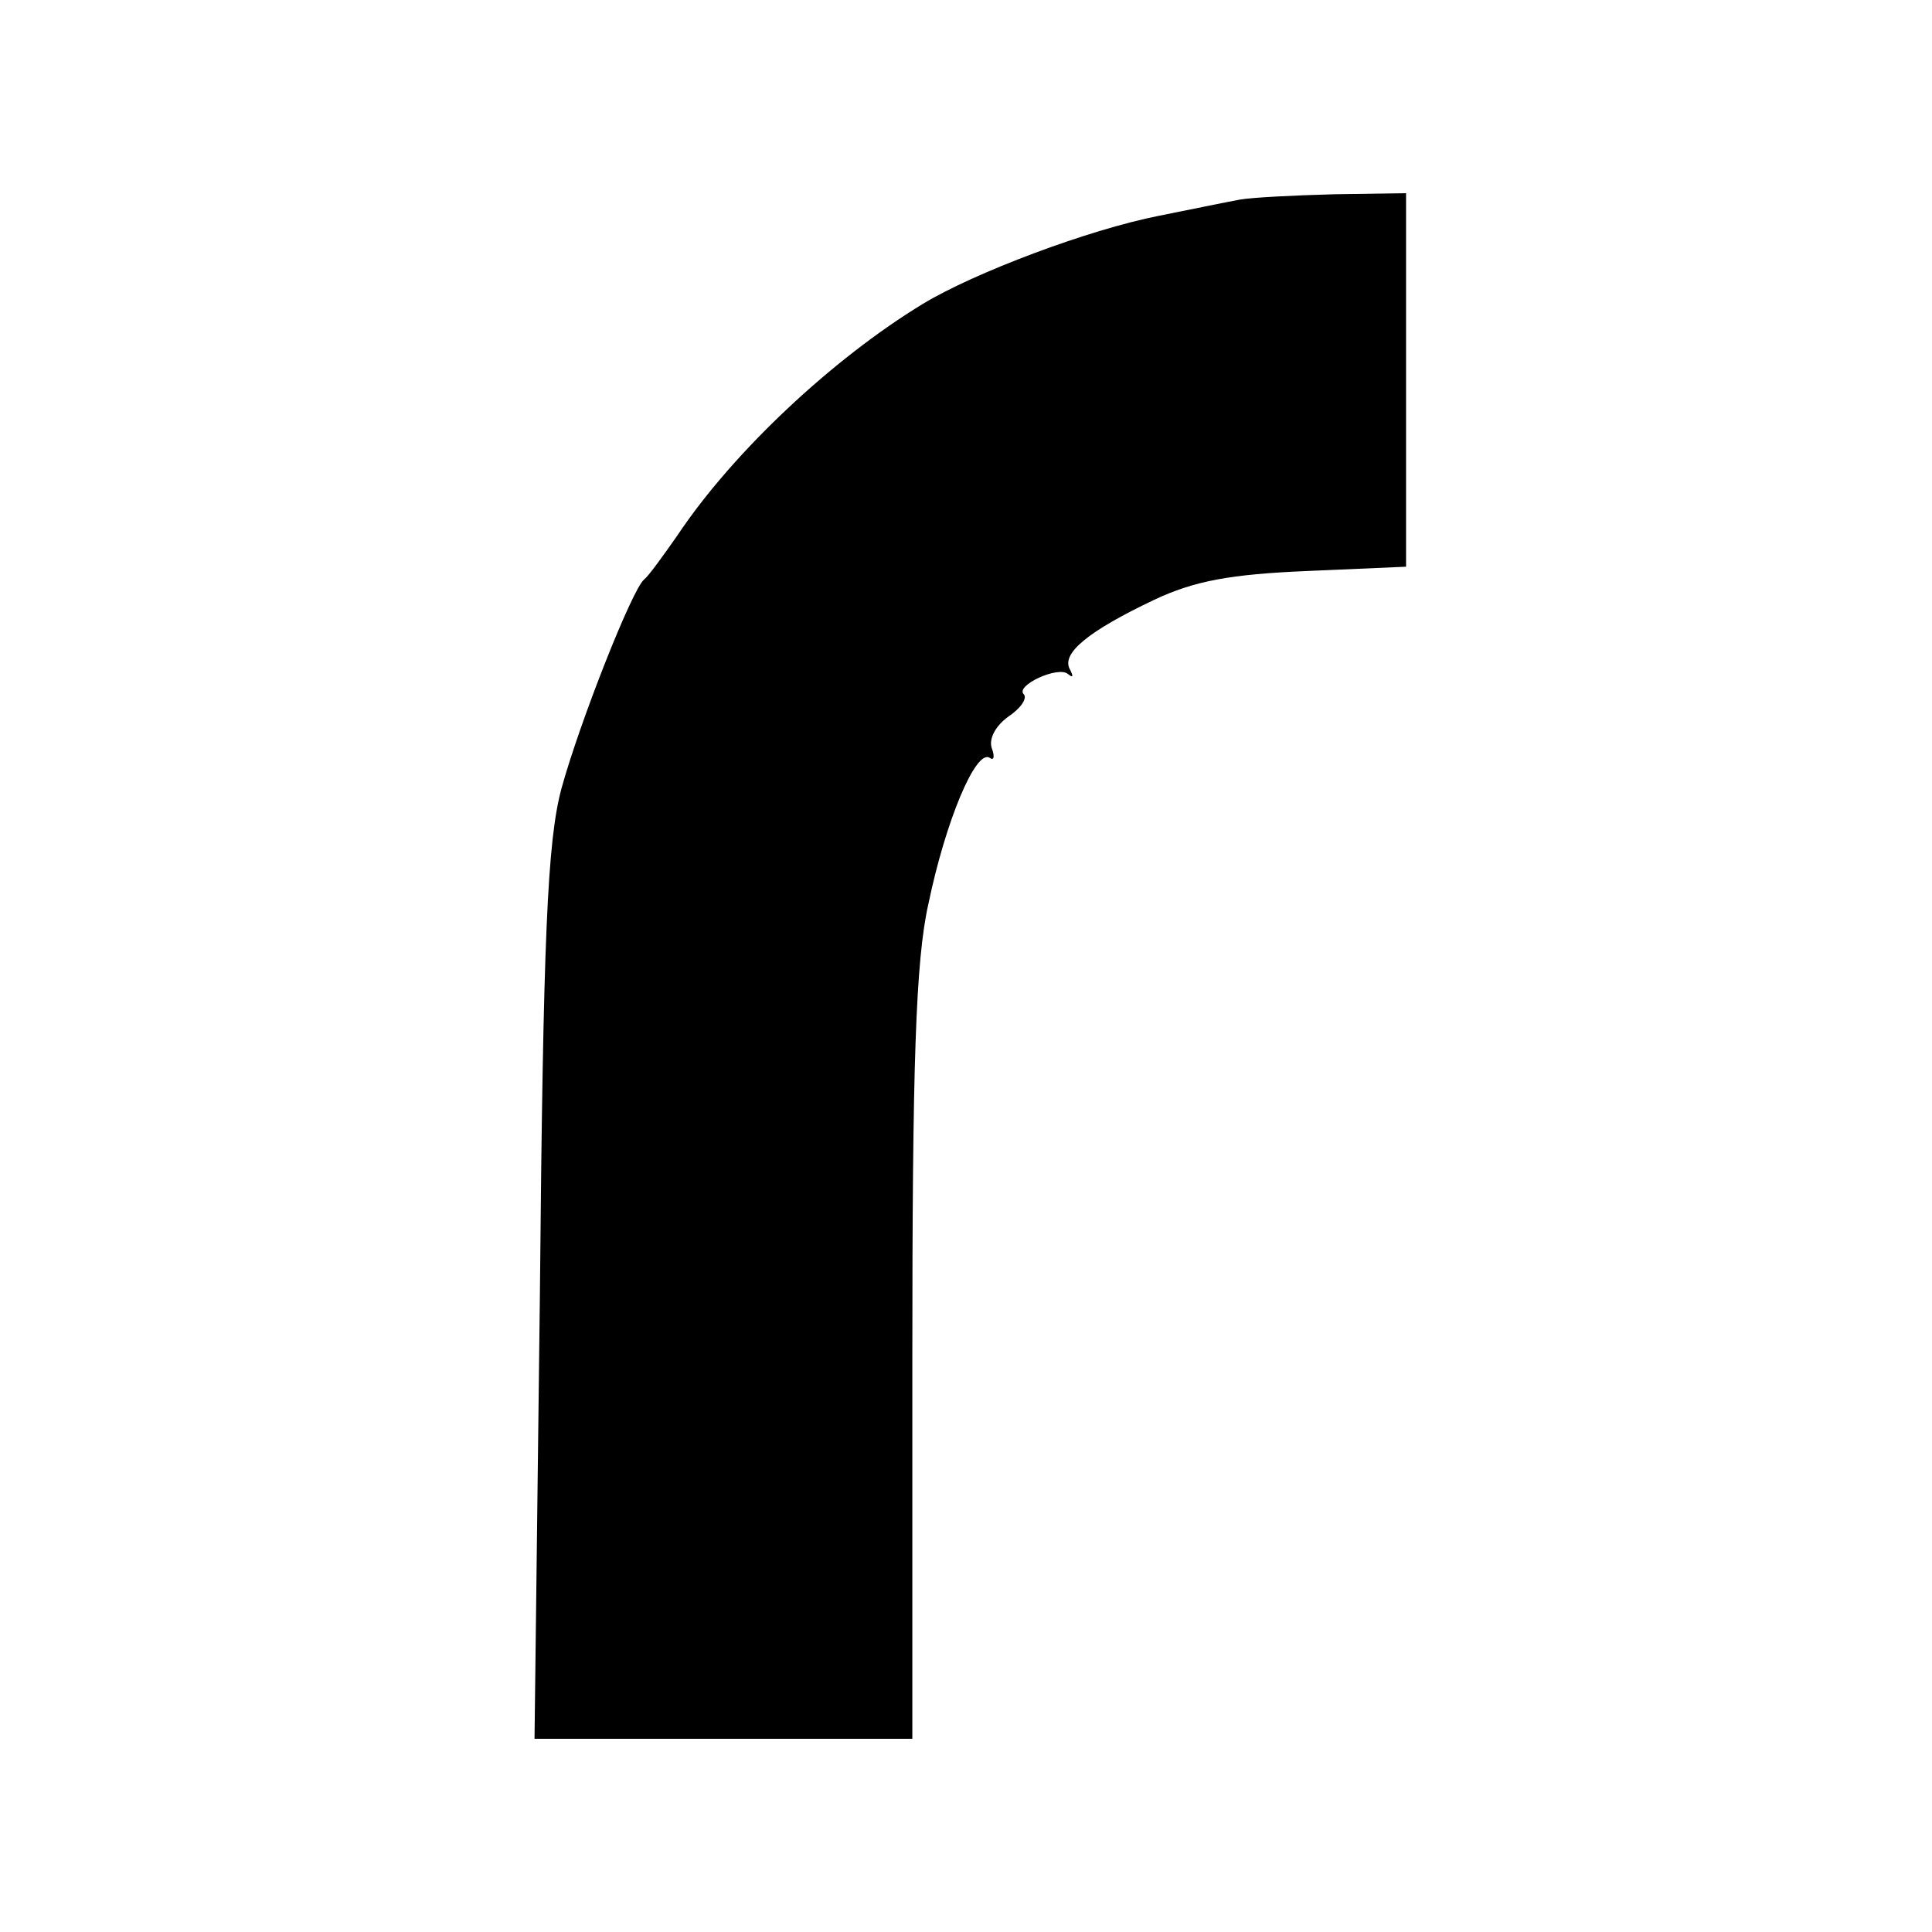 <?xml version="1.0" standalone="no"?>
<!DOCTYPE svg PUBLIC "-//W3C//DTD SVG 20010904//EN"
 "http://www.w3.org/TR/2001/REC-SVG-20010904/DTD/svg10.dtd">
<svg version="1.0" xmlns="http://www.w3.org/2000/svg"
 width="180pt" height="180pt" viewBox="0 0 180 180"
 preserveAspectRatio="xMidYMid meet">
<g transform="translate(0,180) scale(0.1,-0.1)"
fill="#000000" stroke="none">
<path d="M1155 1614 c-11 -2 -45 -9 -75 -15 -66 -13 -172 -53 -220 -82 -84
-51 -177 -138 -229 -216 -14 -20 -27 -38 -31 -41 -11 -9 -60 -133 -77 -195
-13 -49 -17 -137 -20 -472 l-5 -413 176 0 176 0 0 354 c0 273 3 371 15 424 16
77 44 144 57 136 4 -3 5 1 2 9 -3 9 4 21 15 29 12 8 18 17 15 21 -9 8 32 27
41 19 5 -4 5 -2 2 4 -9 15 17 36 78 65 38 18 72 24 143 27 l92 4 0 174 0 174
-67 -1 c-38 -1 -77 -3 -88 -5z"/>
</g>
</svg>
